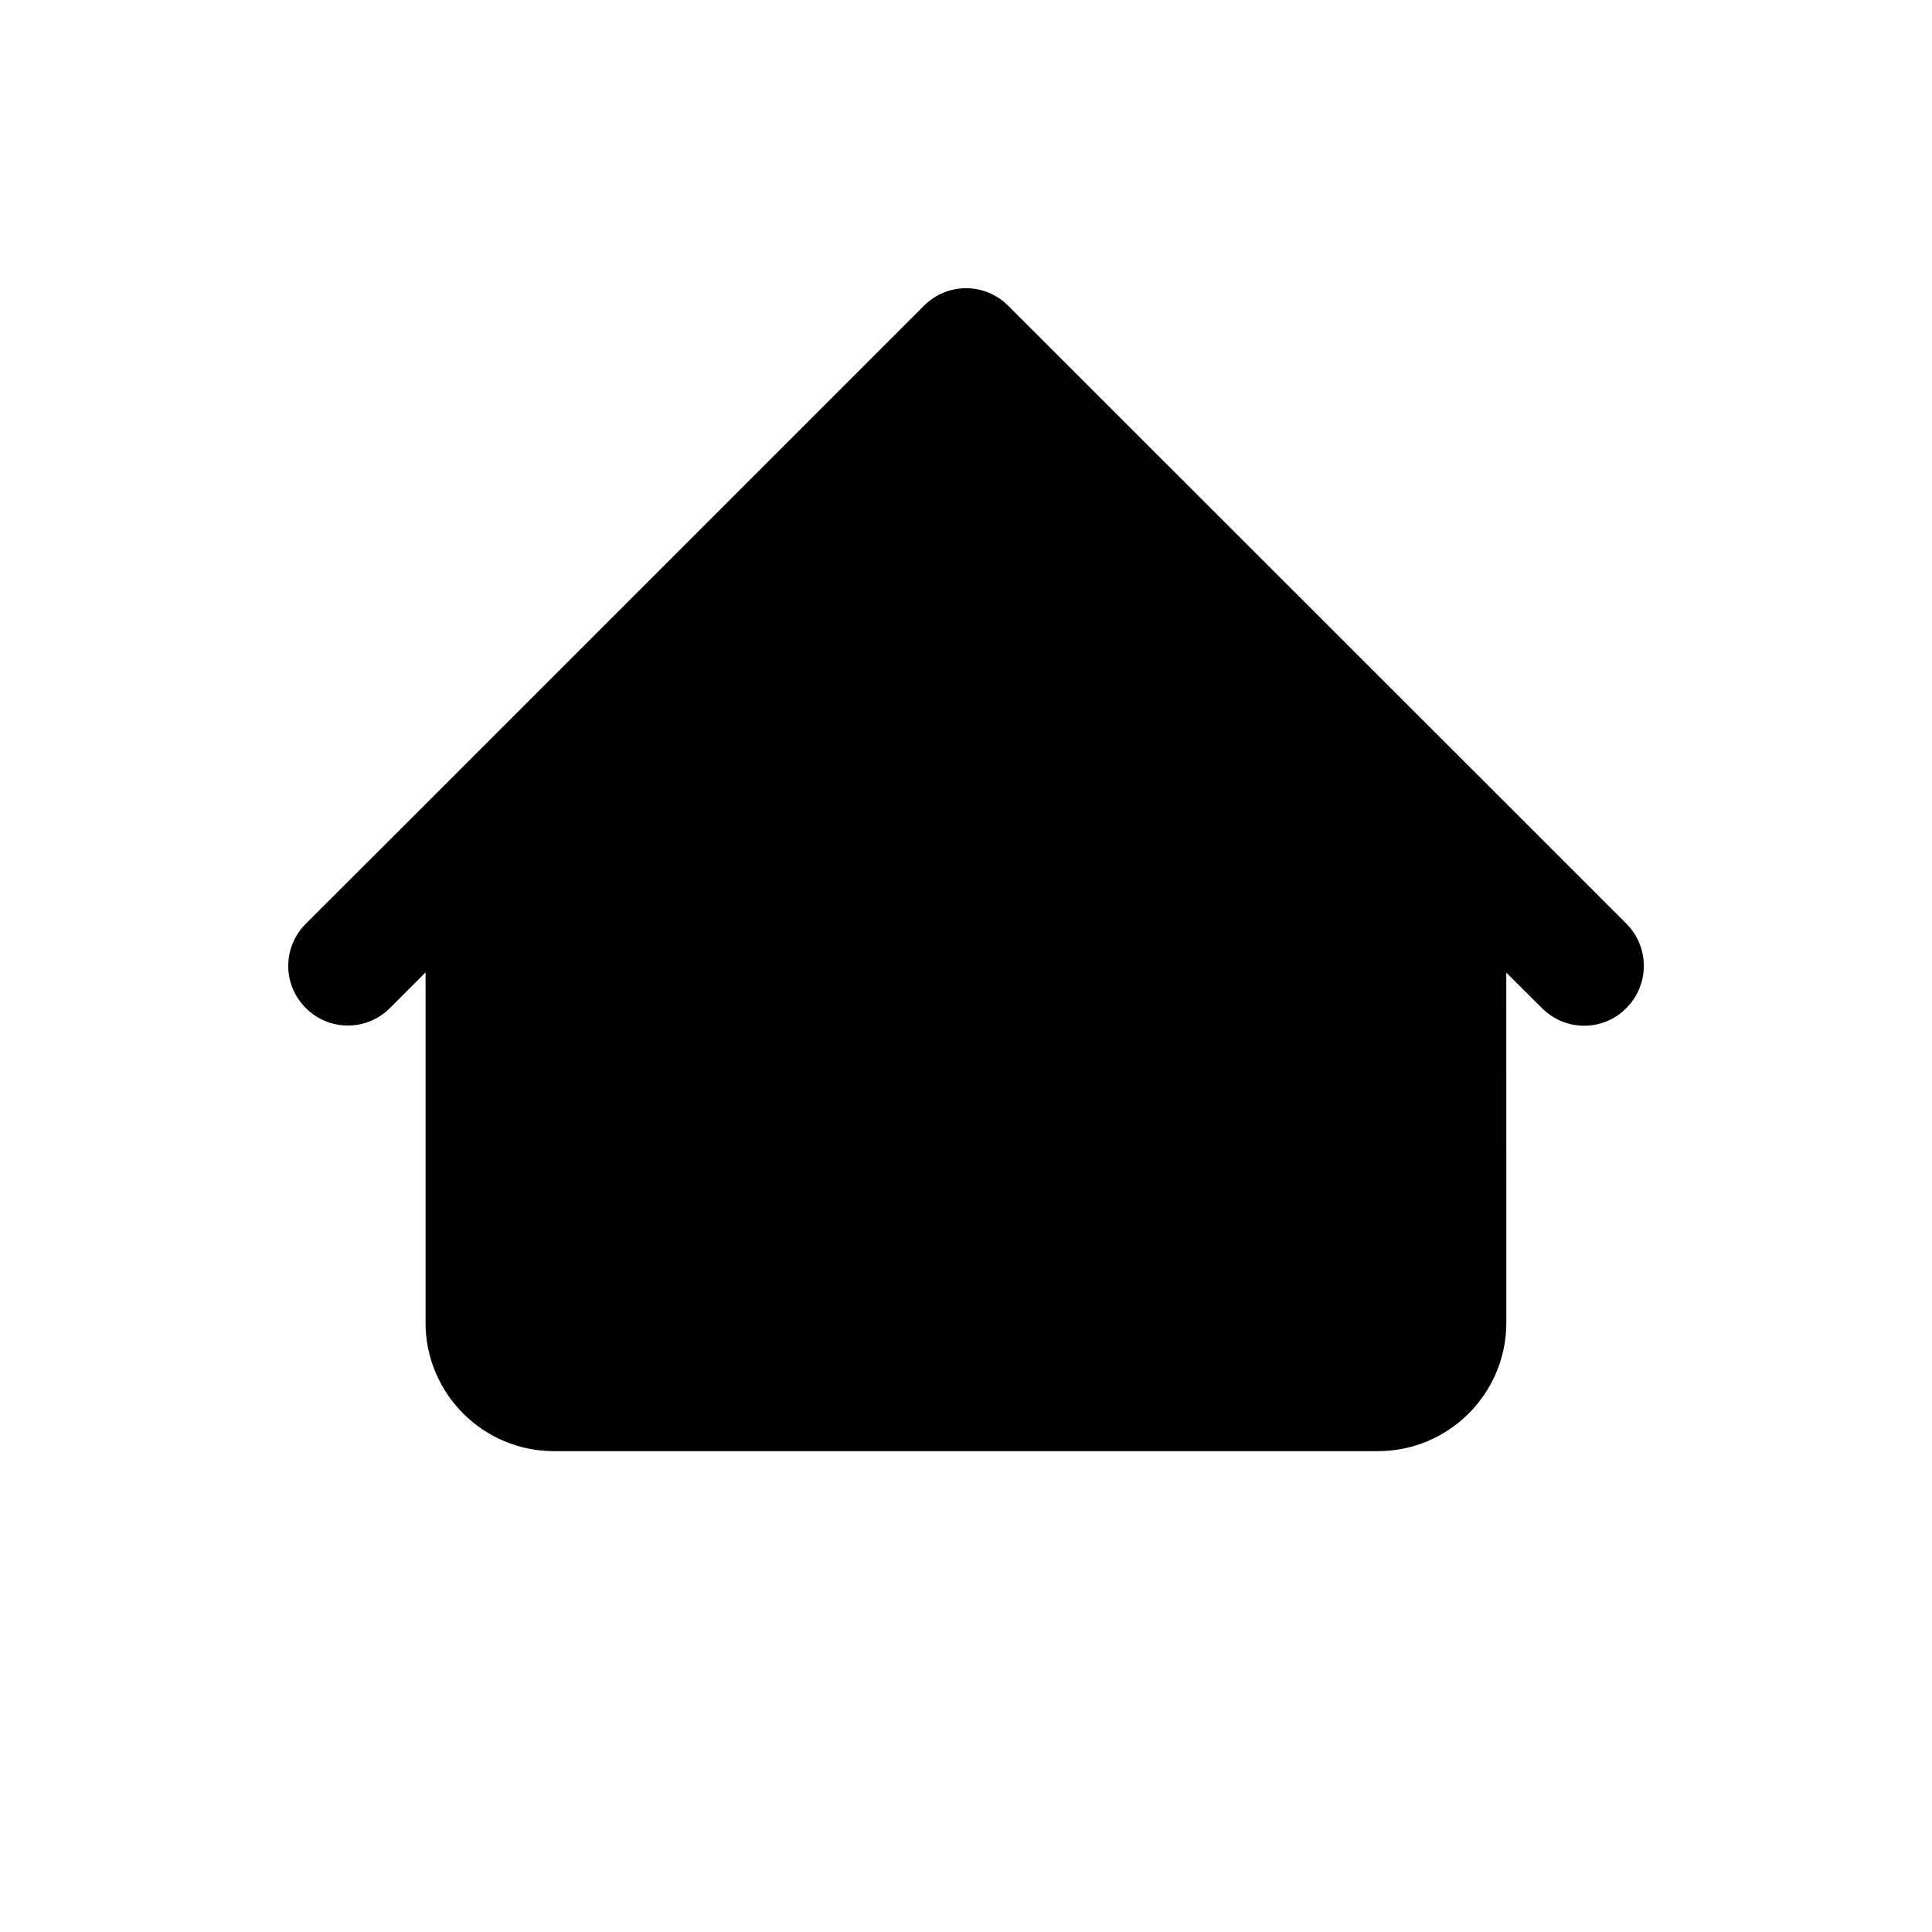 <?xml version="1.0" encoding="UTF-8"?>
<!-- Uploaded to: ICON Repo, www.svgrepo.com, Generator: ICON Repo Mixer Tools -->
<svg fill="#000000" width="800px" height="800px" version="1.1" viewBox="144 144 512 512" xmlns="http://www.w3.org/2000/svg">
 <path d="m575.02 388.81-36.375-36.375-127.46-127.41c-6.195-6.195-16.172-6.195-22.32 0l-127.41 127.41-36.422 36.375c-6.195 6.195-6.195 16.172 0 22.32 6.144 6.195 16.172 6.195 22.32 0l9.422-9.422v92.852c0 18.742 15.266 34.008 34.008 34.008h218.4c18.742 0 34.008-15.266 34.008-34.008l-0.008-92.801 9.473 9.422c6.195 6.195 16.172 6.195 22.32 0 6.195-6.199 6.195-16.172 0.051-22.371z"/>
</svg>